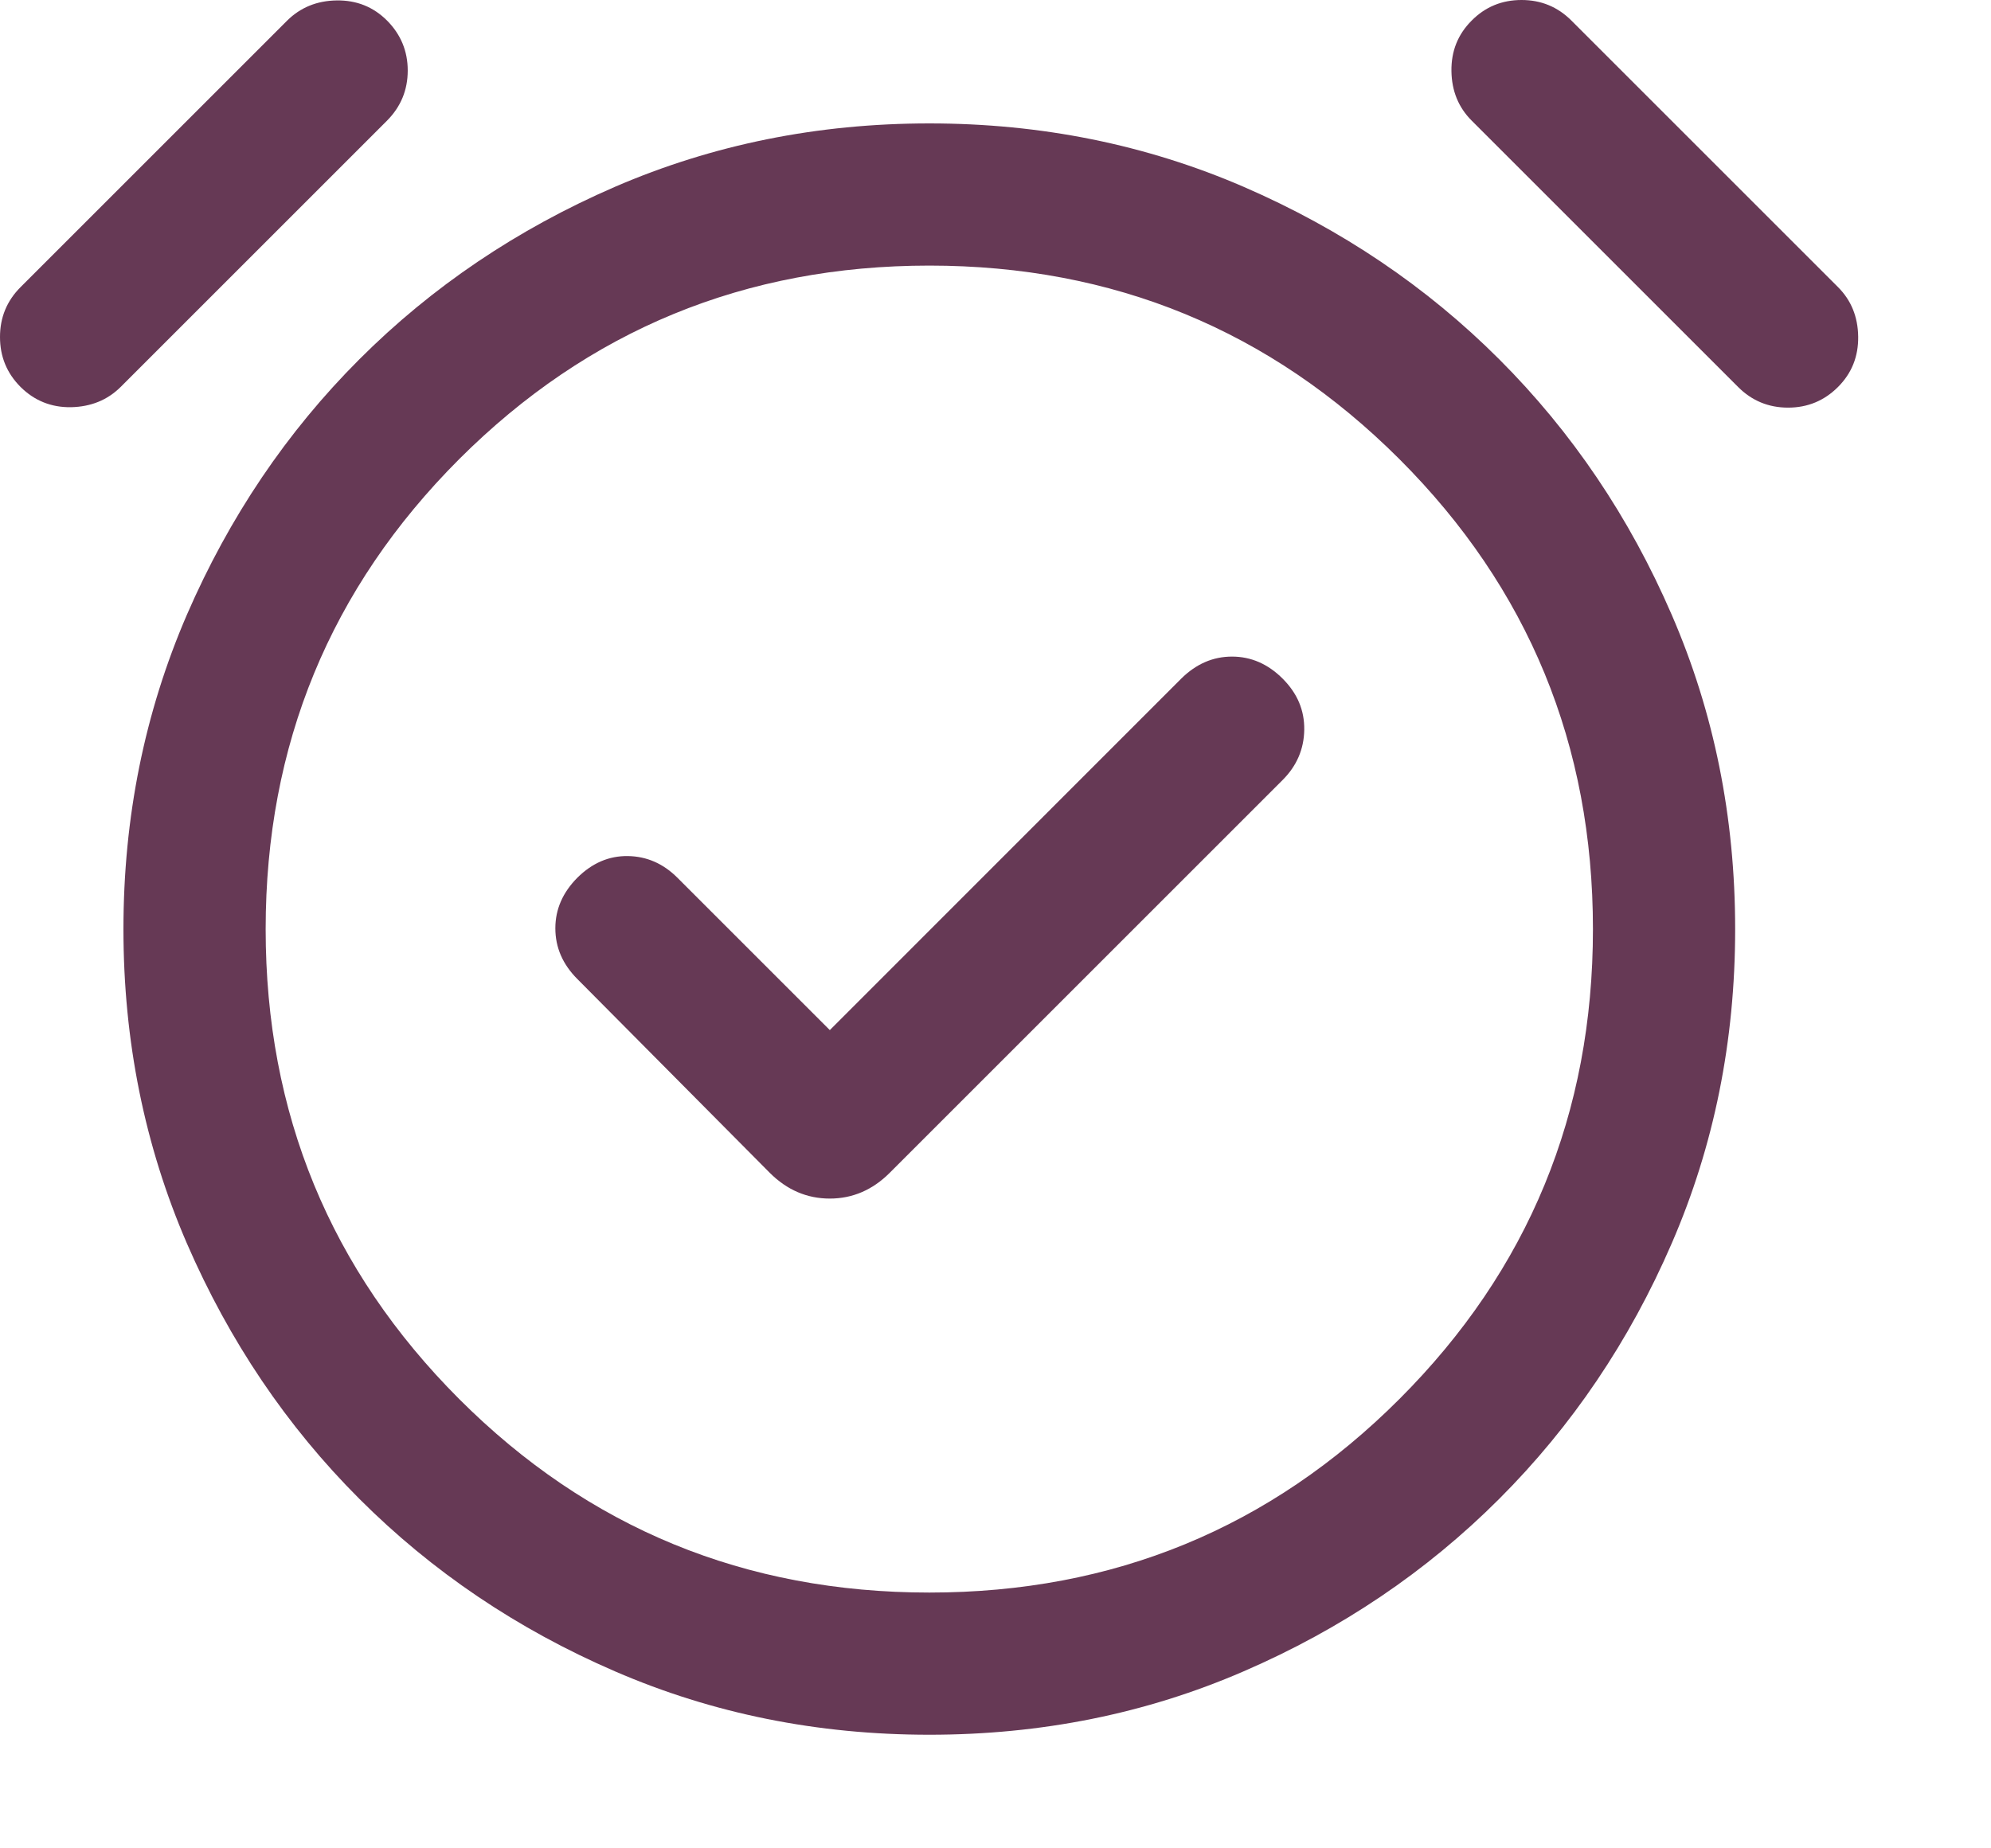 <svg width="14" height="13" viewBox="0 0 14 13" fill="none" xmlns="http://www.w3.org/2000/svg">
<path d="M5.835 7.245L4.763 6.173C4.664 6.074 4.548 6.023 4.415 6.021C4.282 6.019 4.164 6.07 4.06 6.173C3.957 6.277 3.905 6.395 3.905 6.529C3.905 6.664 3.957 6.783 4.06 6.886L5.413 8.249C5.533 8.369 5.674 8.43 5.835 8.43C5.995 8.43 6.136 8.369 6.256 8.249L9.019 5.486C9.118 5.387 9.169 5.269 9.171 5.133C9.173 4.996 9.123 4.877 9.019 4.773C8.916 4.67 8.797 4.618 8.663 4.618C8.529 4.618 8.41 4.67 8.306 4.773L5.835 7.245ZM6.535 12.201C5.748 12.201 5.012 12.053 4.324 11.755C3.637 11.458 3.038 11.053 2.527 10.542C2.016 10.031 1.612 9.432 1.314 8.745C1.017 8.058 0.868 7.321 0.868 6.535C0.868 5.748 1.017 5.012 1.314 4.324C1.612 3.637 2.016 3.038 2.527 2.527C3.038 2.016 3.637 1.612 4.324 1.314C5.012 1.017 5.748 0.868 6.535 0.868C7.321 0.868 8.058 1.017 8.745 1.314C9.432 1.612 10.031 2.016 10.542 2.527C11.053 3.038 11.458 3.637 11.755 4.324C12.053 5.012 12.201 5.748 12.201 6.535C12.201 7.321 12.053 8.058 11.755 8.745C11.458 9.432 11.053 10.031 10.542 10.542C10.031 11.053 9.432 11.458 8.745 11.755C8.058 12.053 7.321 12.201 6.535 12.201ZM0.145 2.722C0.048 2.625 0 2.508 0 2.37C0 2.233 0.048 2.116 0.145 2.019L2.019 0.145C2.112 0.053 2.228 0.005 2.367 0.003C2.507 0.001 2.625 0.048 2.722 0.145C2.818 0.242 2.867 0.359 2.867 0.496C2.867 0.634 2.818 0.751 2.722 0.848L0.848 2.722C0.755 2.814 0.639 2.861 0.499 2.864C0.36 2.866 0.242 2.818 0.145 2.722ZM12.924 2.722C12.828 2.818 12.711 2.867 12.573 2.867C12.435 2.867 12.318 2.818 12.222 2.722L10.348 0.848C10.255 0.755 10.208 0.639 10.206 0.5C10.204 0.36 10.251 0.242 10.348 0.145C10.444 0.048 10.561 0 10.699 0C10.836 0 10.953 0.048 11.05 0.145L12.924 2.019C13.017 2.112 13.064 2.228 13.066 2.367C13.068 2.507 13.021 2.625 12.924 2.722ZM6.535 11.201C7.83 11.201 8.932 10.748 9.84 9.84C10.748 8.932 11.201 7.83 11.201 6.535C11.201 5.239 10.748 4.137 9.84 3.229C8.932 2.322 7.83 1.868 6.535 1.868C5.239 1.868 4.137 2.322 3.229 3.229C2.322 4.137 1.868 5.239 1.868 6.535C1.868 7.83 2.322 8.932 3.229 9.84C4.137 10.748 5.239 11.201 6.535 11.201Z" fill="#663955"/>
</svg>
